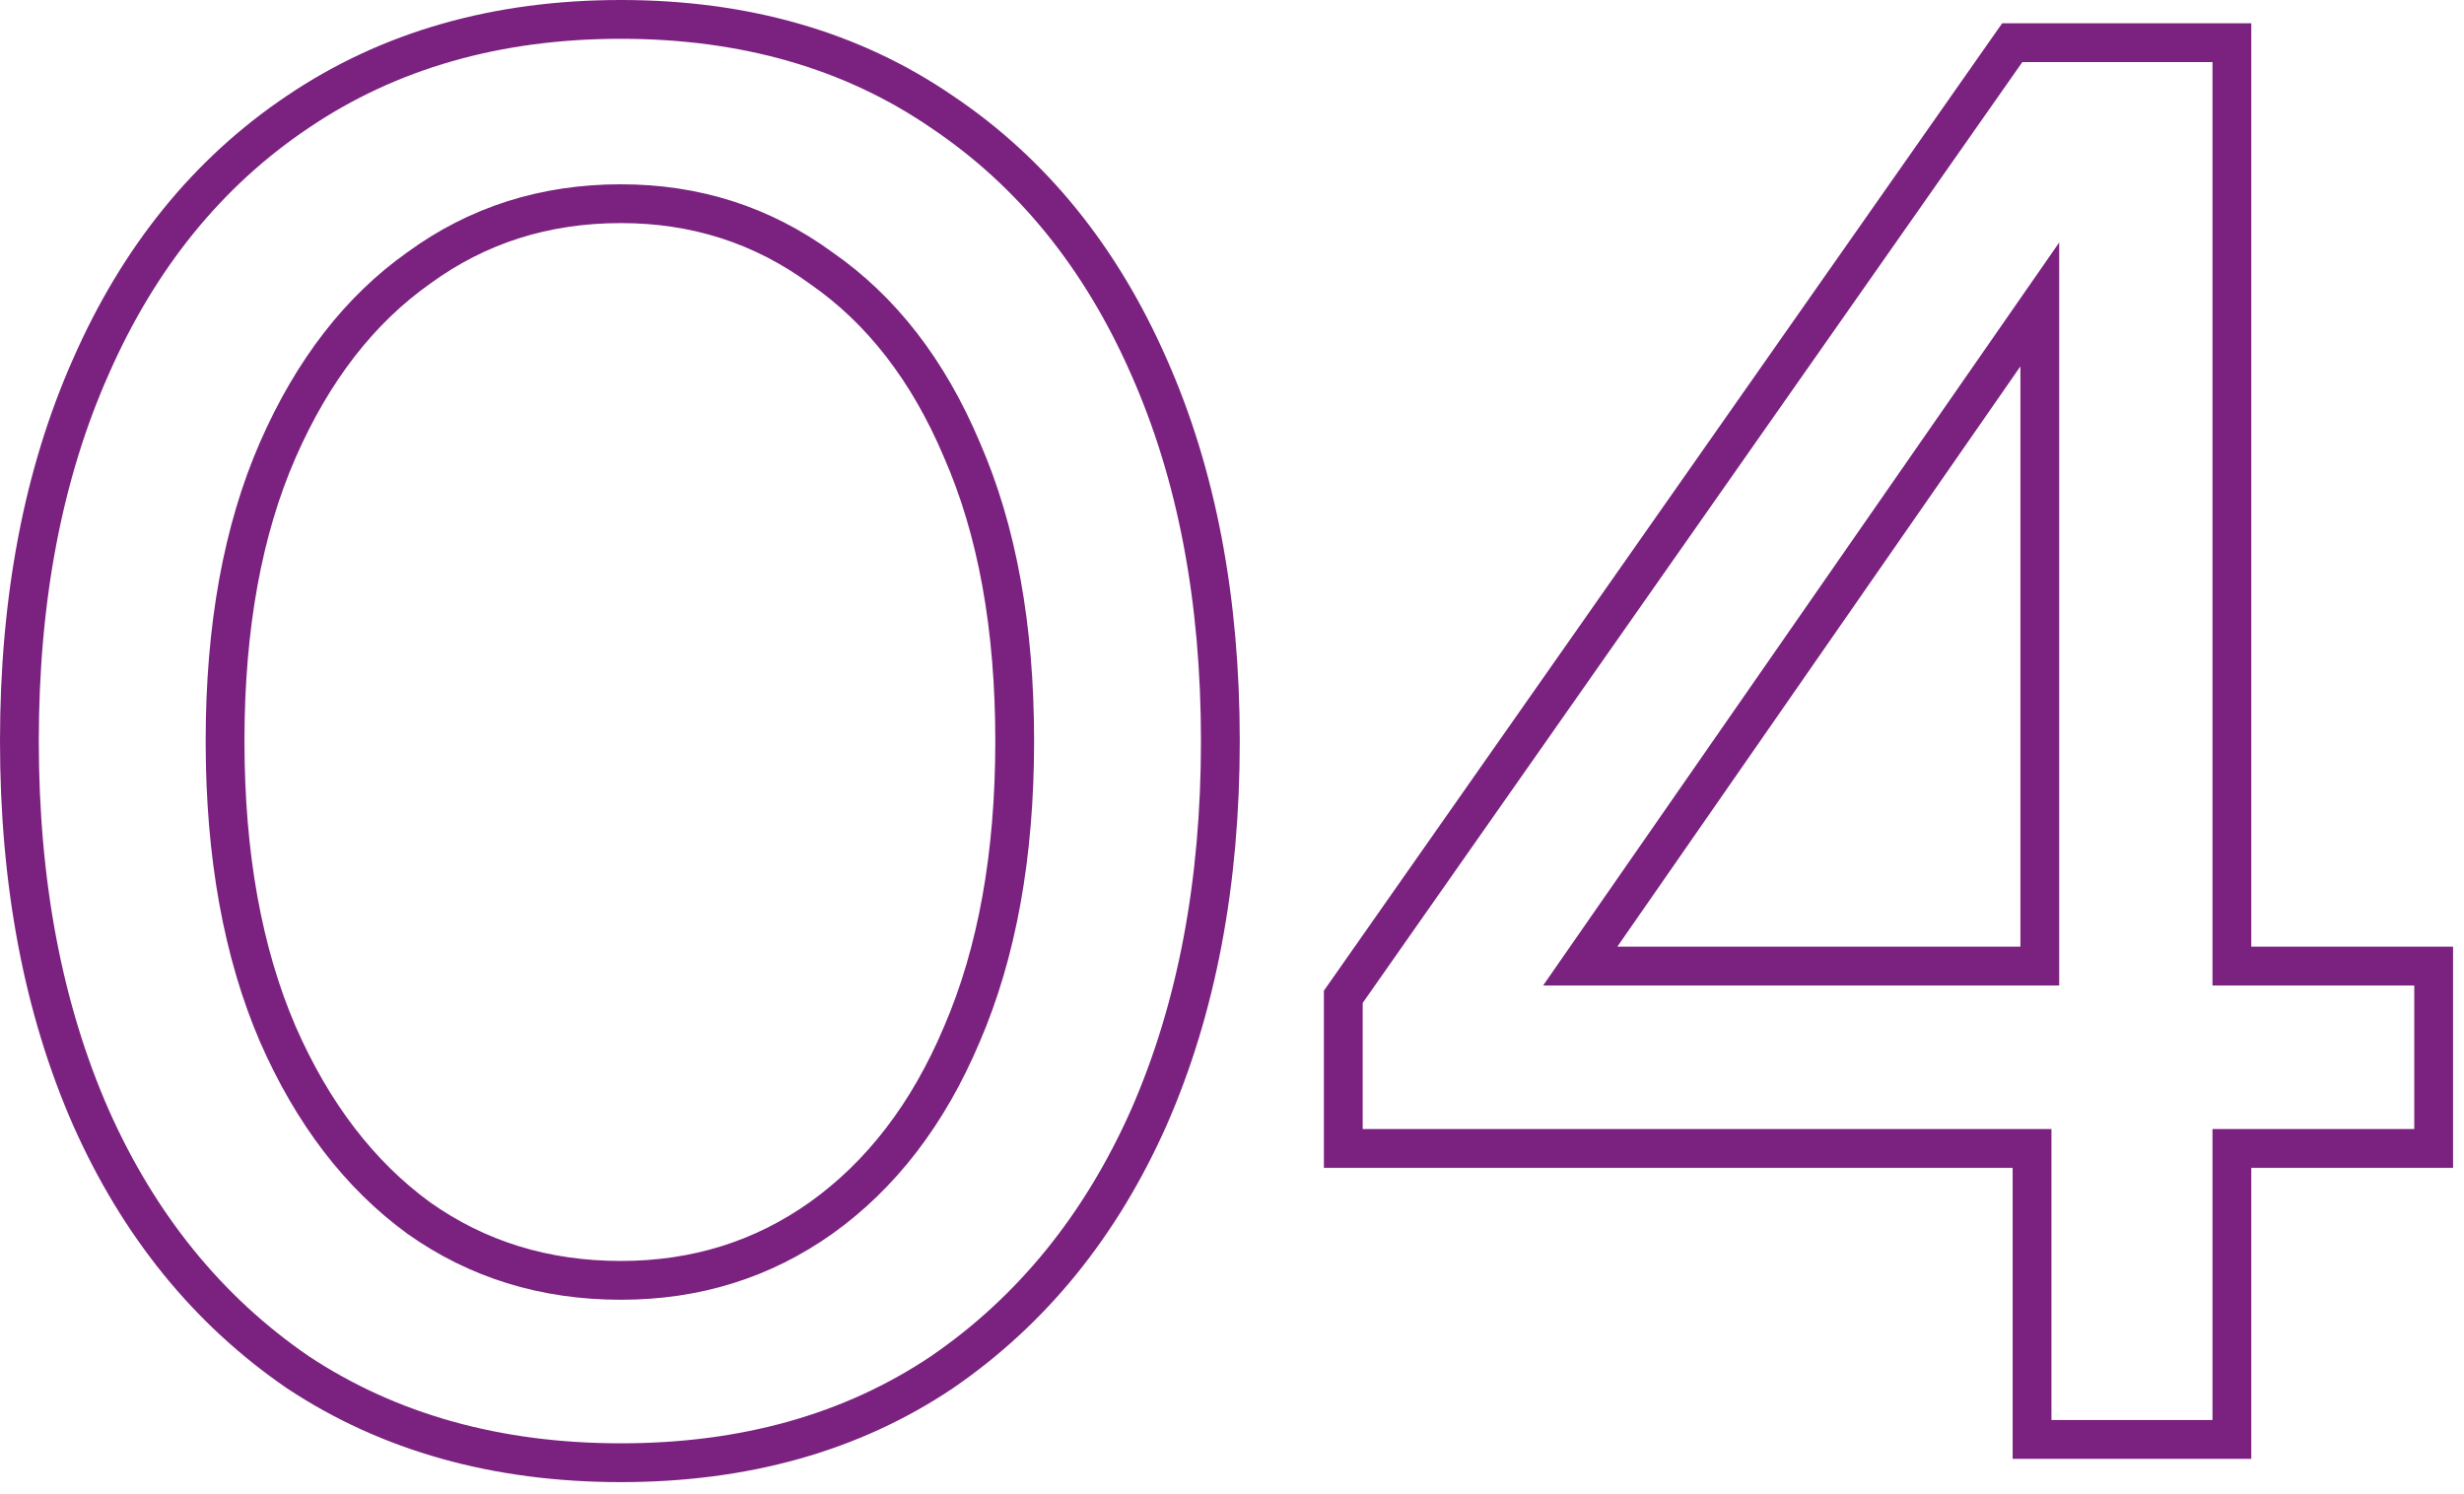 <?xml version="1.0" encoding="UTF-8"?>
<svg xmlns="http://www.w3.org/2000/svg" width="127" height="77" viewBox="0 0 127 77" fill="none">
  <path d="M15.334 70.724L15.341 70.729L15.348 70.734C20.067 73.857 25.632 75.4 32 75.4C38.367 75.4 43.902 73.857 48.558 70.73L48.566 70.724C53.199 67.544 56.746 63.159 59.214 57.606L59.216 57.602C61.681 51.985 62.9 45.511 62.9 38.2C62.9 30.891 61.682 24.448 59.215 18.896C56.748 13.278 53.2 8.889 48.562 5.773C43.906 2.578 38.37 1 32 1C25.628 1 20.061 2.578 15.341 5.771C10.701 8.888 7.153 13.277 4.685 18.896C2.218 24.448 1 30.891 1 38.2C1 45.511 2.219 51.985 4.684 57.602L4.686 57.606C7.154 63.159 10.701 67.544 15.334 70.724ZM49.582 53.304L49.582 53.304L49.579 53.311C47.84 57.433 45.414 60.575 42.321 62.785C39.297 64.927 35.867 66 32 66C28.064 66 24.604 64.926 21.584 62.788C18.553 60.577 16.124 57.431 14.317 53.302C12.518 49.123 11.6 44.098 11.6 38.2C11.6 32.3 12.518 27.31 14.316 23.201C16.124 19.069 18.552 15.959 21.578 13.816L21.578 13.816L21.589 13.808C24.61 11.605 28.069 10.5 32 10.5C35.861 10.5 39.287 11.603 42.311 13.808L42.32 13.815L42.33 13.822C45.417 15.963 47.84 19.067 49.579 23.189L49.579 23.189L49.584 23.201C51.382 27.31 52.3 32.3 52.3 38.2C52.3 44.099 51.382 49.125 49.582 53.304ZM104.736 73.2V74.2H105.736H114.036H115.036V73.2V59.2H124.436H125.436V58.2V50.8V49.8H124.436H115.036V3.2V2.2H114.036H104.236H103.716L103.417 2.626L69.417 51.126L69.236 51.384V51.7V58.2V59.2H70.236H104.736V73.2ZM105.136 15.693V49.8H81.448L105.136 15.693Z" stroke="#7B2280" stroke-width="2"></path>
</svg>
